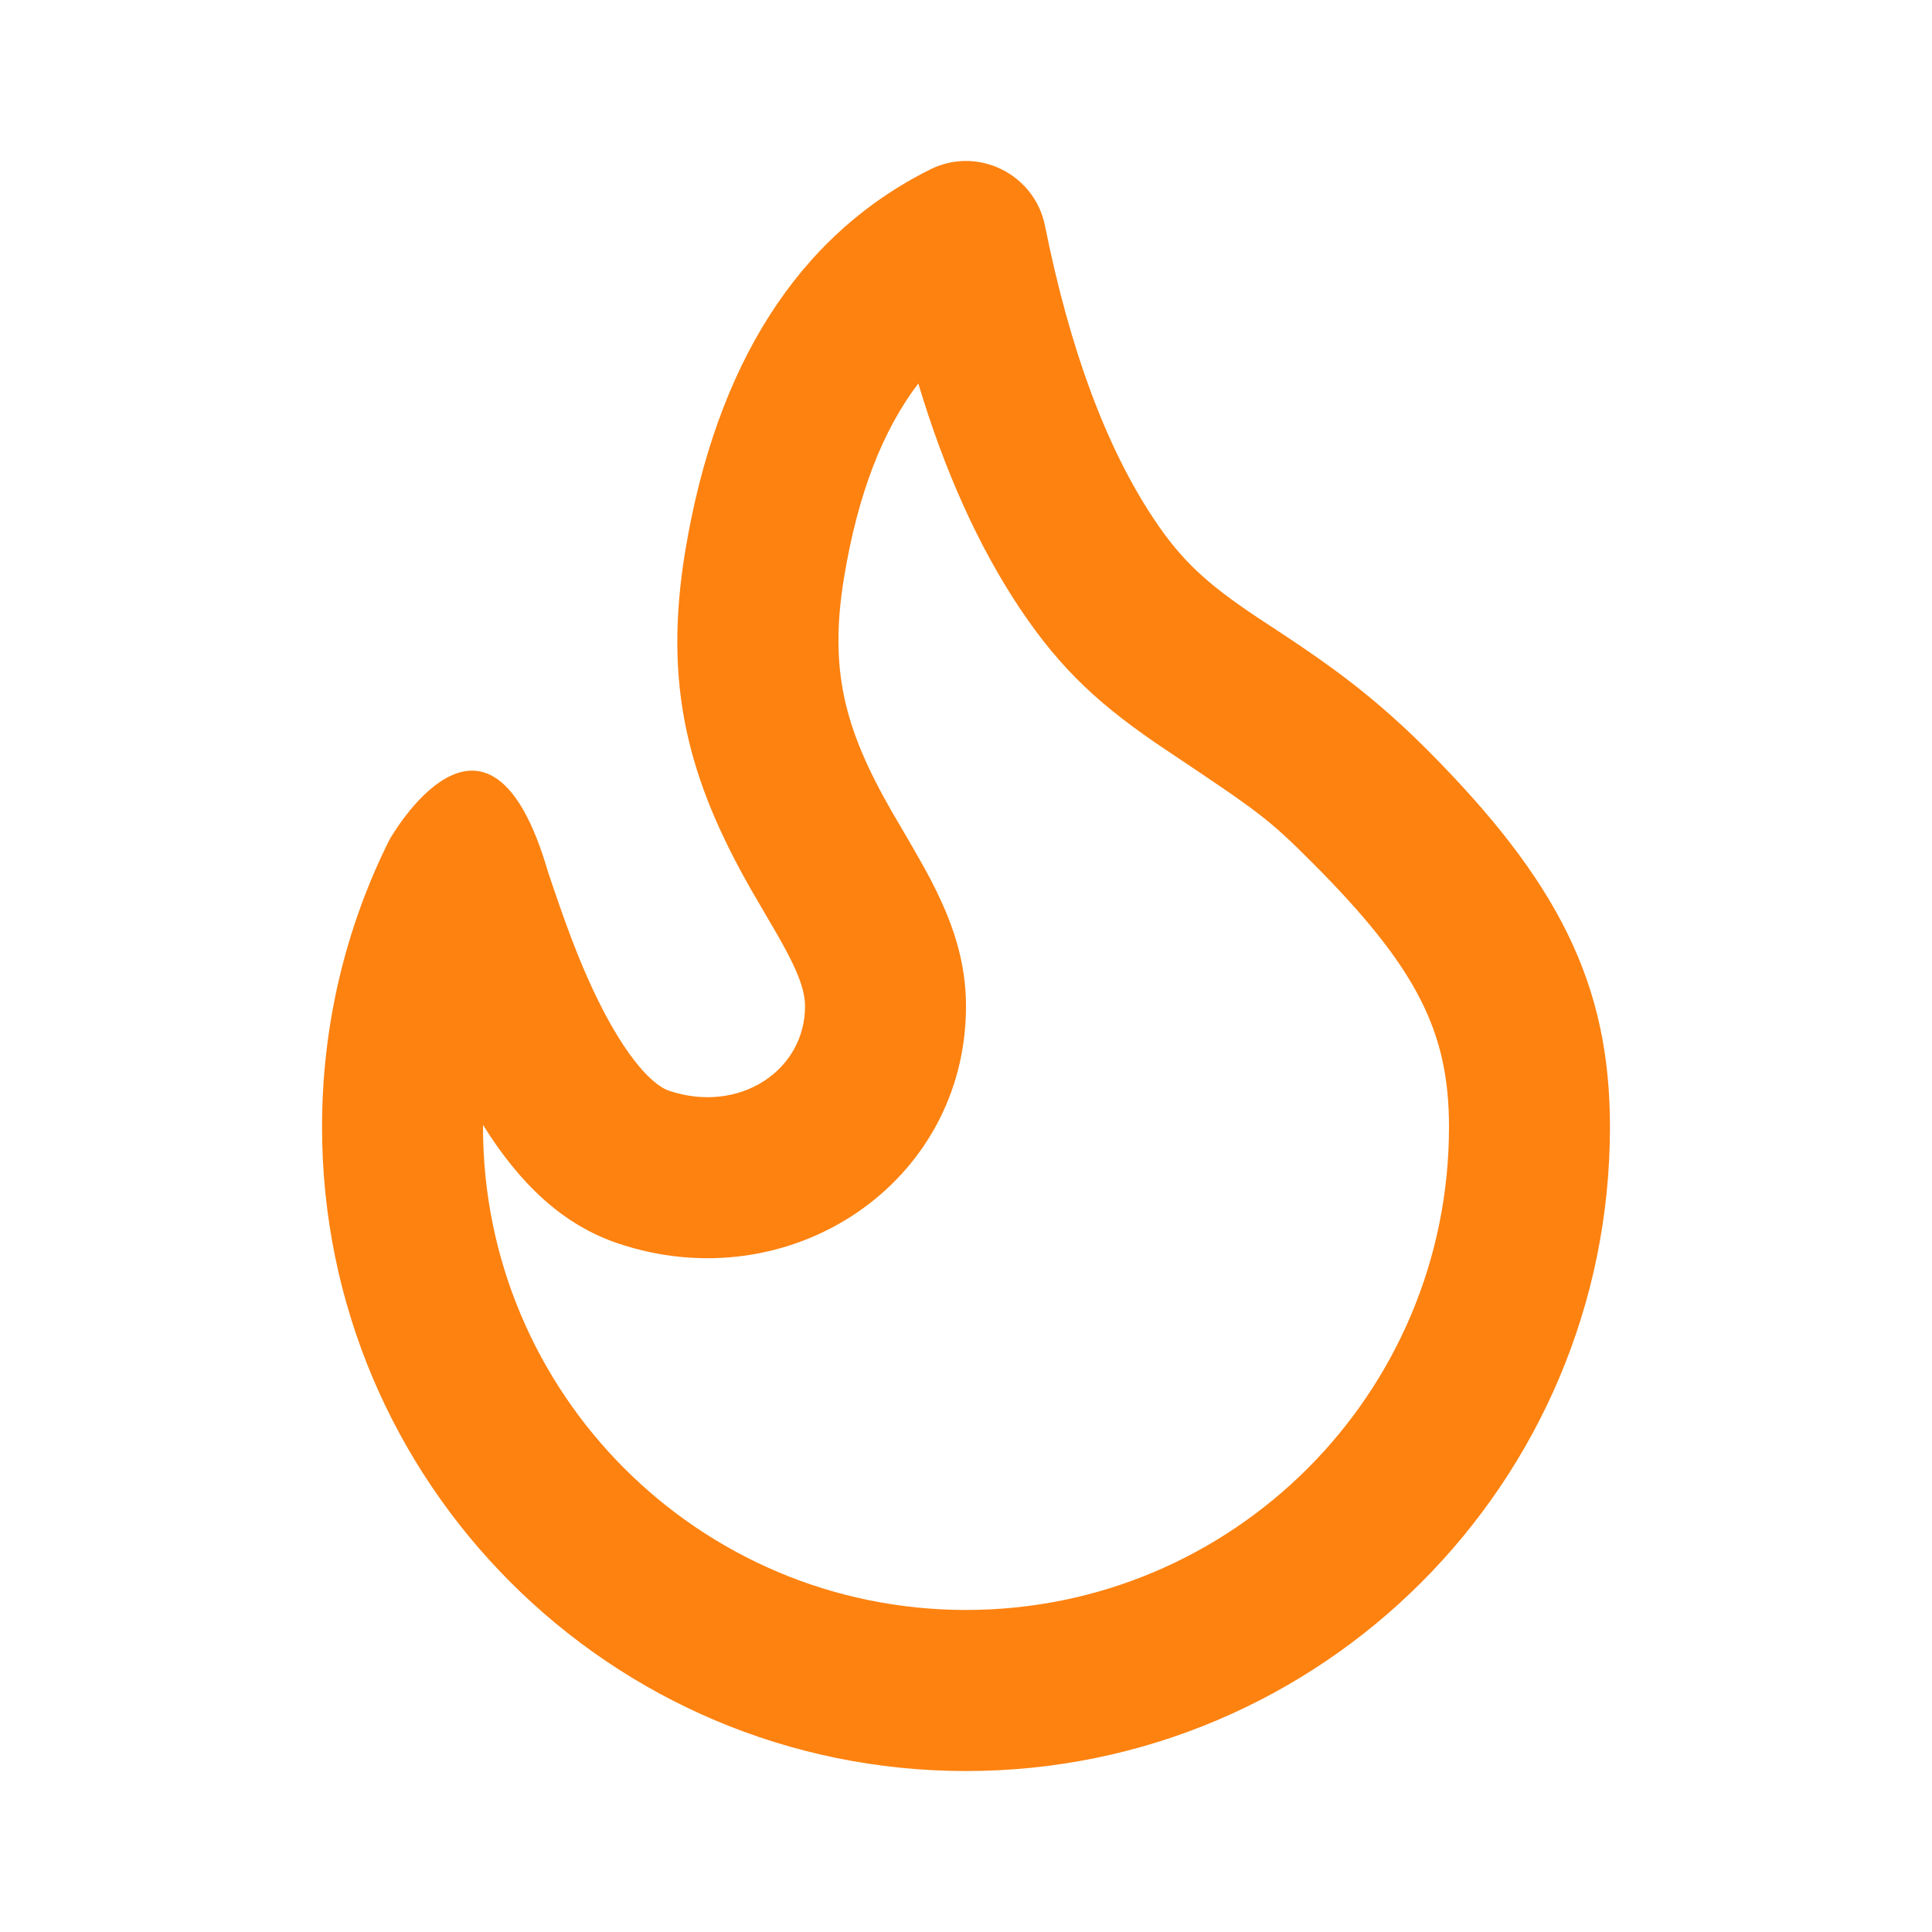 <svg width="16" height="16" viewBox="0 0 16 16" fill="none" xmlns="http://www.w3.org/2000/svg">
<path d="M4.54 7.226C4.565 7.301 4.565 7.301 4.594 7.385C4.707 7.715 4.798 7.955 4.911 8.197C5.136 8.679 5.373 8.977 5.543 9.034C6.124 9.227 6.667 8.865 6.667 8.333C6.667 8.249 6.643 8.155 6.588 8.03C6.553 7.951 6.507 7.863 6.44 7.745C6.408 7.689 6.266 7.448 6.229 7.383C5.695 6.452 5.491 5.669 5.676 4.557C5.931 3.029 6.603 1.953 7.702 1.404C8.095 1.207 8.567 1.439 8.654 1.869C8.861 2.901 9.164 3.71 9.555 4.297C9.787 4.645 9.994 4.833 10.411 5.112C10.694 5.297 10.86 5.408 11.034 5.535C11.303 5.731 11.551 5.942 11.805 6.195C12.911 7.301 13.333 8.153 13.333 9.333C13.333 12.279 10.945 14.667 8 14.667C5.055 14.667 2.667 12.279 2.667 9.333C2.667 8.497 2.859 7.687 3.225 6.955C3.225 6.955 4.041 5.501 4.54 7.226V7.226ZM4 9.333C4 11.543 5.791 13.333 8 13.333C10.209 13.333 12 11.543 12 9.333C12 8.544 11.736 8.013 10.862 7.138C10.507 6.783 10.43 6.727 9.672 6.221C9.121 5.854 8.79 5.553 8.445 5.037C8.102 4.522 7.823 3.902 7.605 3.176C7.311 3.561 7.105 4.089 6.991 4.777C6.864 5.543 6.991 6.033 7.385 6.72C7.418 6.777 7.561 7.019 7.597 7.085C7.685 7.238 7.751 7.363 7.807 7.491C7.933 7.773 8 8.045 8 8.333C8 9.801 6.543 10.773 5.123 10.299C4.663 10.146 4.305 9.805 4 9.316V9.333Z" fill="#FD8210"/>
</svg>
